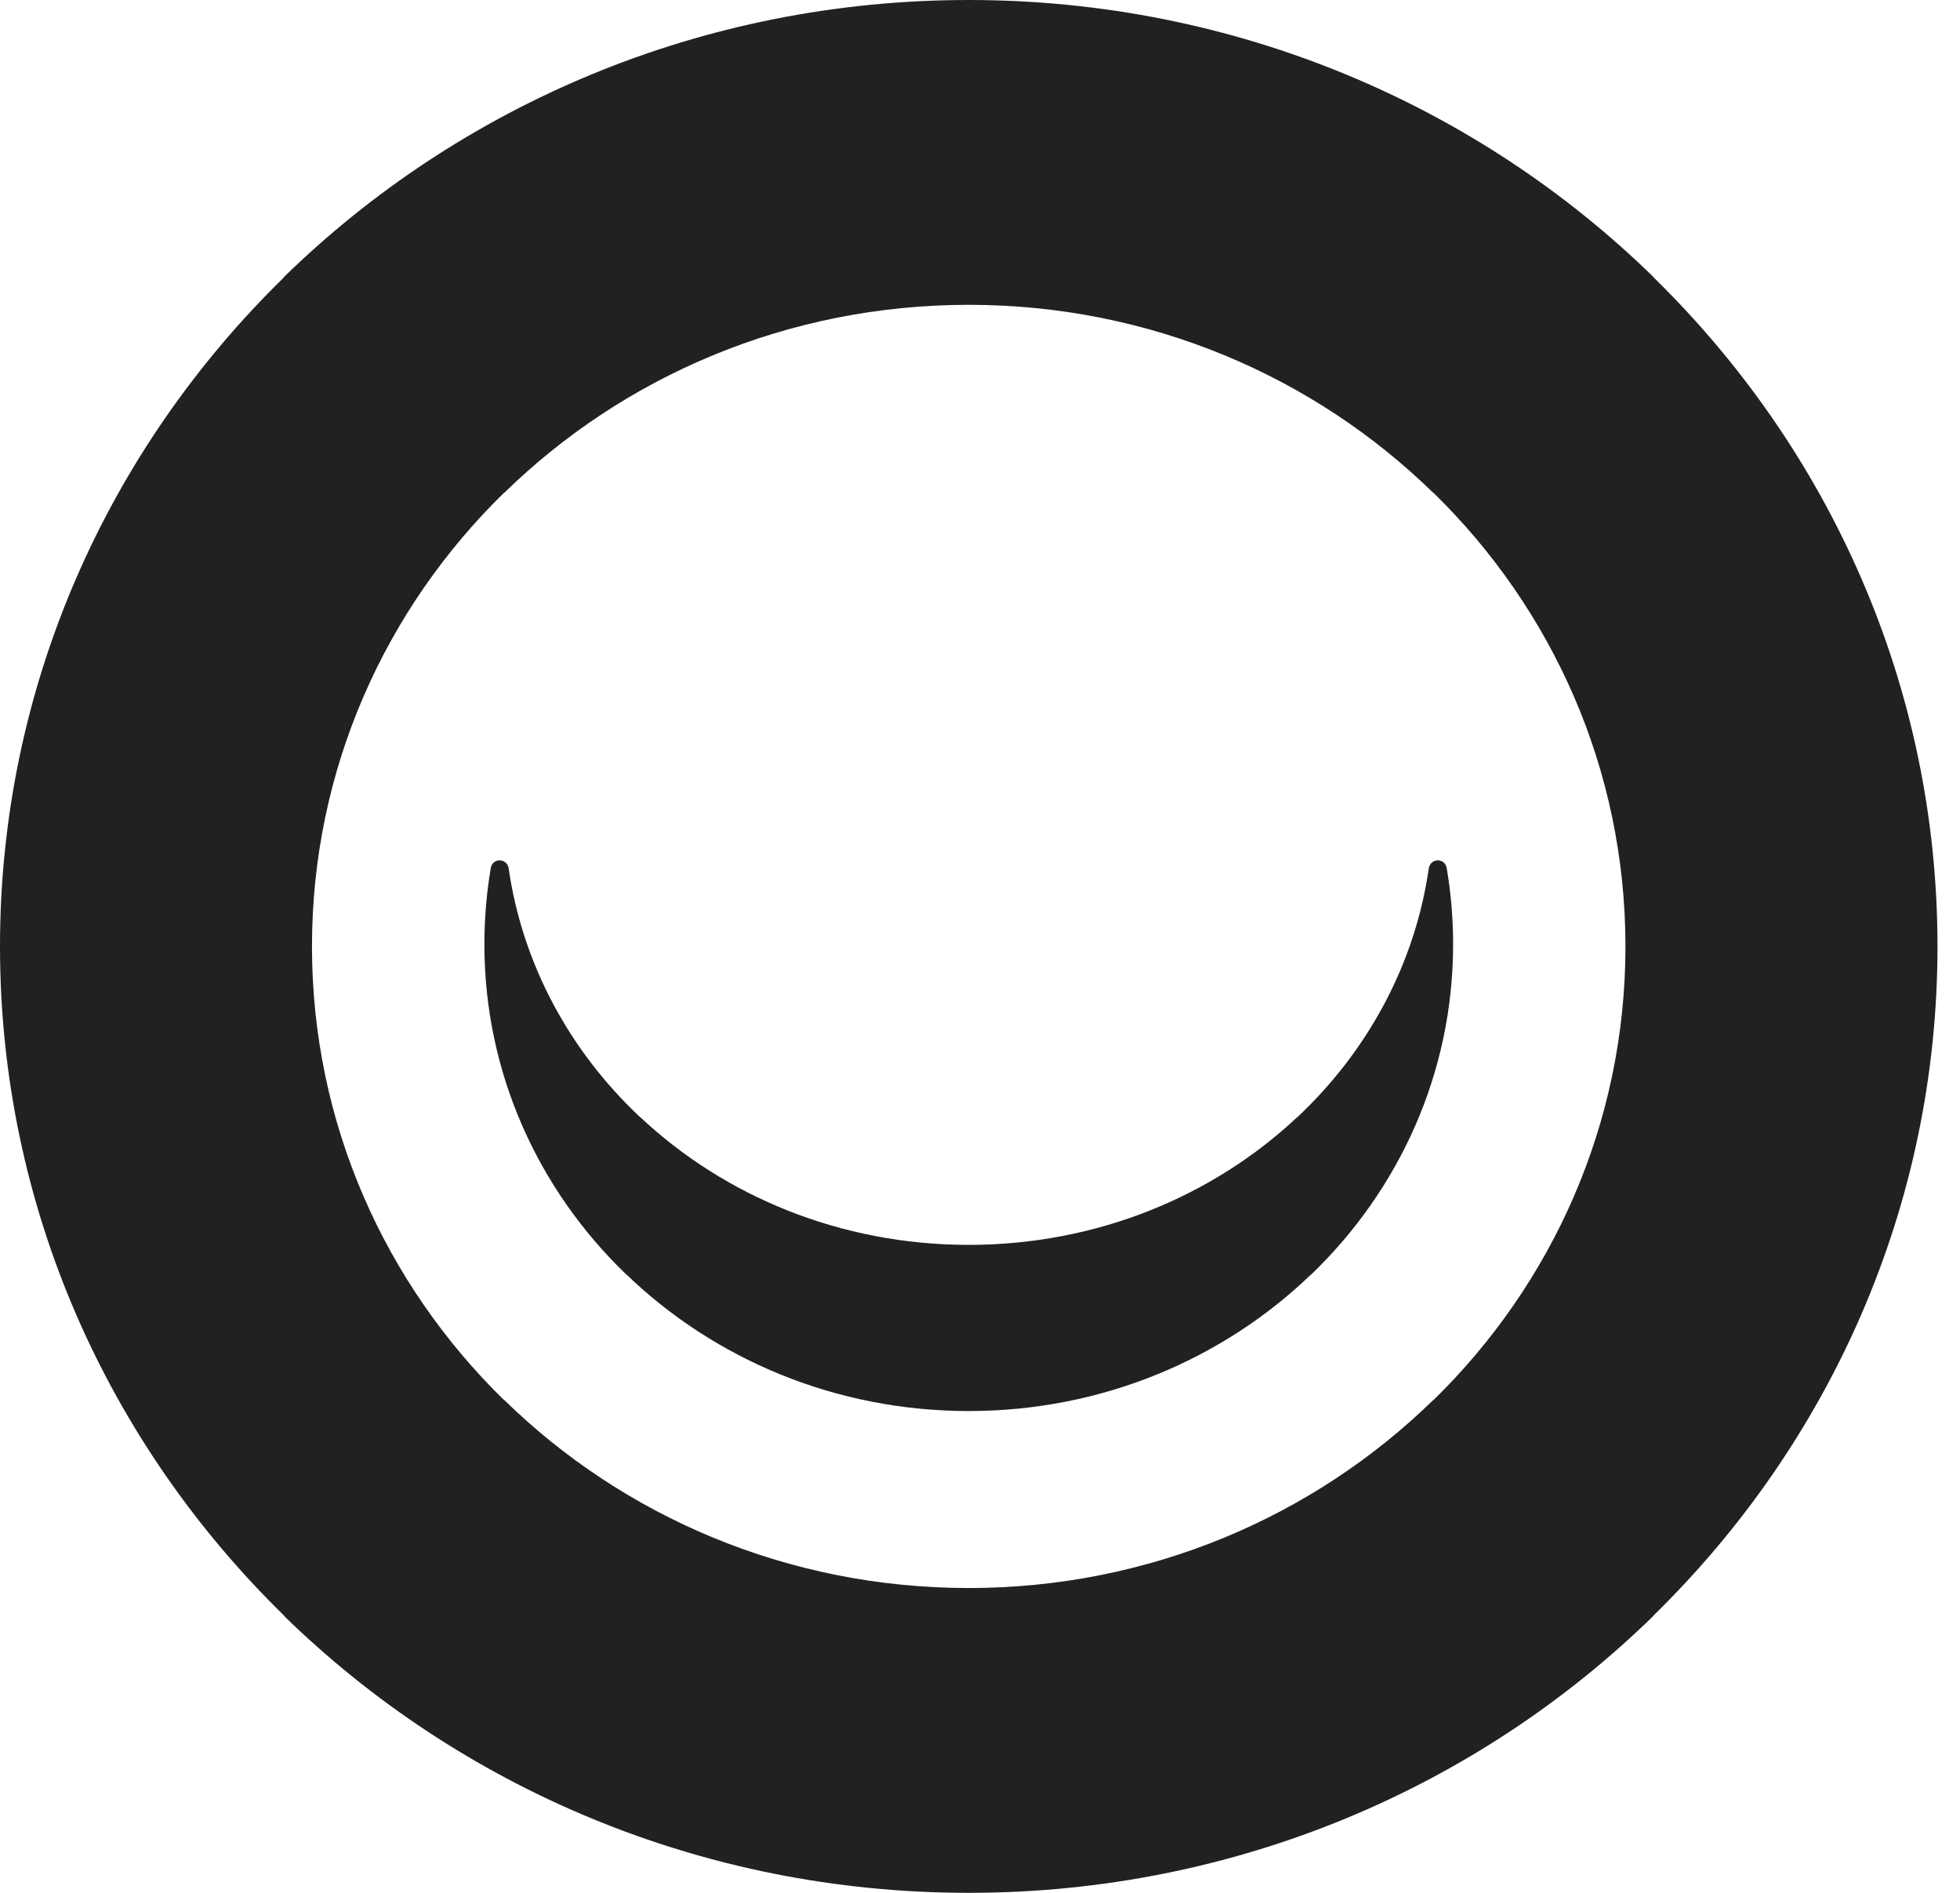 <svg width="29" height="28" viewBox="0 0 29 28" fill="none" xmlns="http://www.w3.org/2000/svg">
<path d="M28.667 14C28.667 10.139 27.061 6.639 24.466 4.103L24.468 4.101C21.875 1.567 18.291 0 14.333 0C10.375 0 6.792 1.567 4.198 4.101L4.201 4.103C1.605 6.639 0 10.139 0 14C0 17.861 1.605 21.36 4.201 23.897L4.198 23.899C6.792 26.433 10.376 28 14.333 28C18.291 28 21.875 26.433 24.468 23.899L24.466 23.897C27.061 21.36 28.667 17.861 28.667 14ZM4.616 14C4.616 11.376 5.702 9.004 7.458 7.289H7.462C9.22 5.571 11.65 4.509 14.333 4.509C17.017 4.509 19.446 5.571 21.205 7.289H21.209C22.965 9.004 24.05 11.376 24.05 14C24.05 16.624 22.965 18.996 21.209 20.711H21.205C19.446 22.428 17.017 23.491 14.333 23.491C11.65 23.491 9.22 22.429 7.462 20.711H7.458C5.702 18.996 4.616 16.624 4.616 14Z" fill="#212121"/>
<path fill-rule="evenodd" clip-rule="evenodd" d="M21.406 12.845C21.406 12.843 21.405 12.839 21.403 12.833C21.393 12.773 21.339 12.727 21.274 12.727C21.254 12.727 21.236 12.732 21.219 12.739C21.208 12.743 21.199 12.749 21.191 12.756C21.19 12.756 21.19 12.756 21.19 12.757C21.187 12.759 21.185 12.76 21.183 12.762C21.17 12.775 21.159 12.789 21.152 12.806C21.145 12.82 21.142 12.833 21.141 12.839C20.936 14.272 20.23 15.555 19.195 16.527H19.192C17.948 17.694 16.231 18.415 14.333 18.415C12.436 18.415 10.718 17.694 9.475 16.527H9.472C8.437 15.555 7.731 14.272 7.525 12.839C7.524 12.833 7.521 12.82 7.515 12.806C7.508 12.79 7.497 12.775 7.484 12.762C7.482 12.76 7.479 12.758 7.477 12.757C7.477 12.756 7.476 12.756 7.476 12.756C7.468 12.749 7.459 12.743 7.448 12.739C7.431 12.732 7.412 12.727 7.393 12.727C7.328 12.727 7.274 12.773 7.263 12.833C7.262 12.839 7.261 12.843 7.261 12.845C7.199 13.21 7.167 13.586 7.167 13.968C7.167 15.877 7.968 17.603 9.263 18.85H9.266C10.562 20.1 12.354 20.873 14.333 20.873C16.312 20.873 18.104 20.1 19.401 18.85H19.404C20.699 17.603 21.5 15.877 21.5 13.968C21.5 13.586 21.468 13.21 21.406 12.845Z" fill="#212121"/>
</svg>
